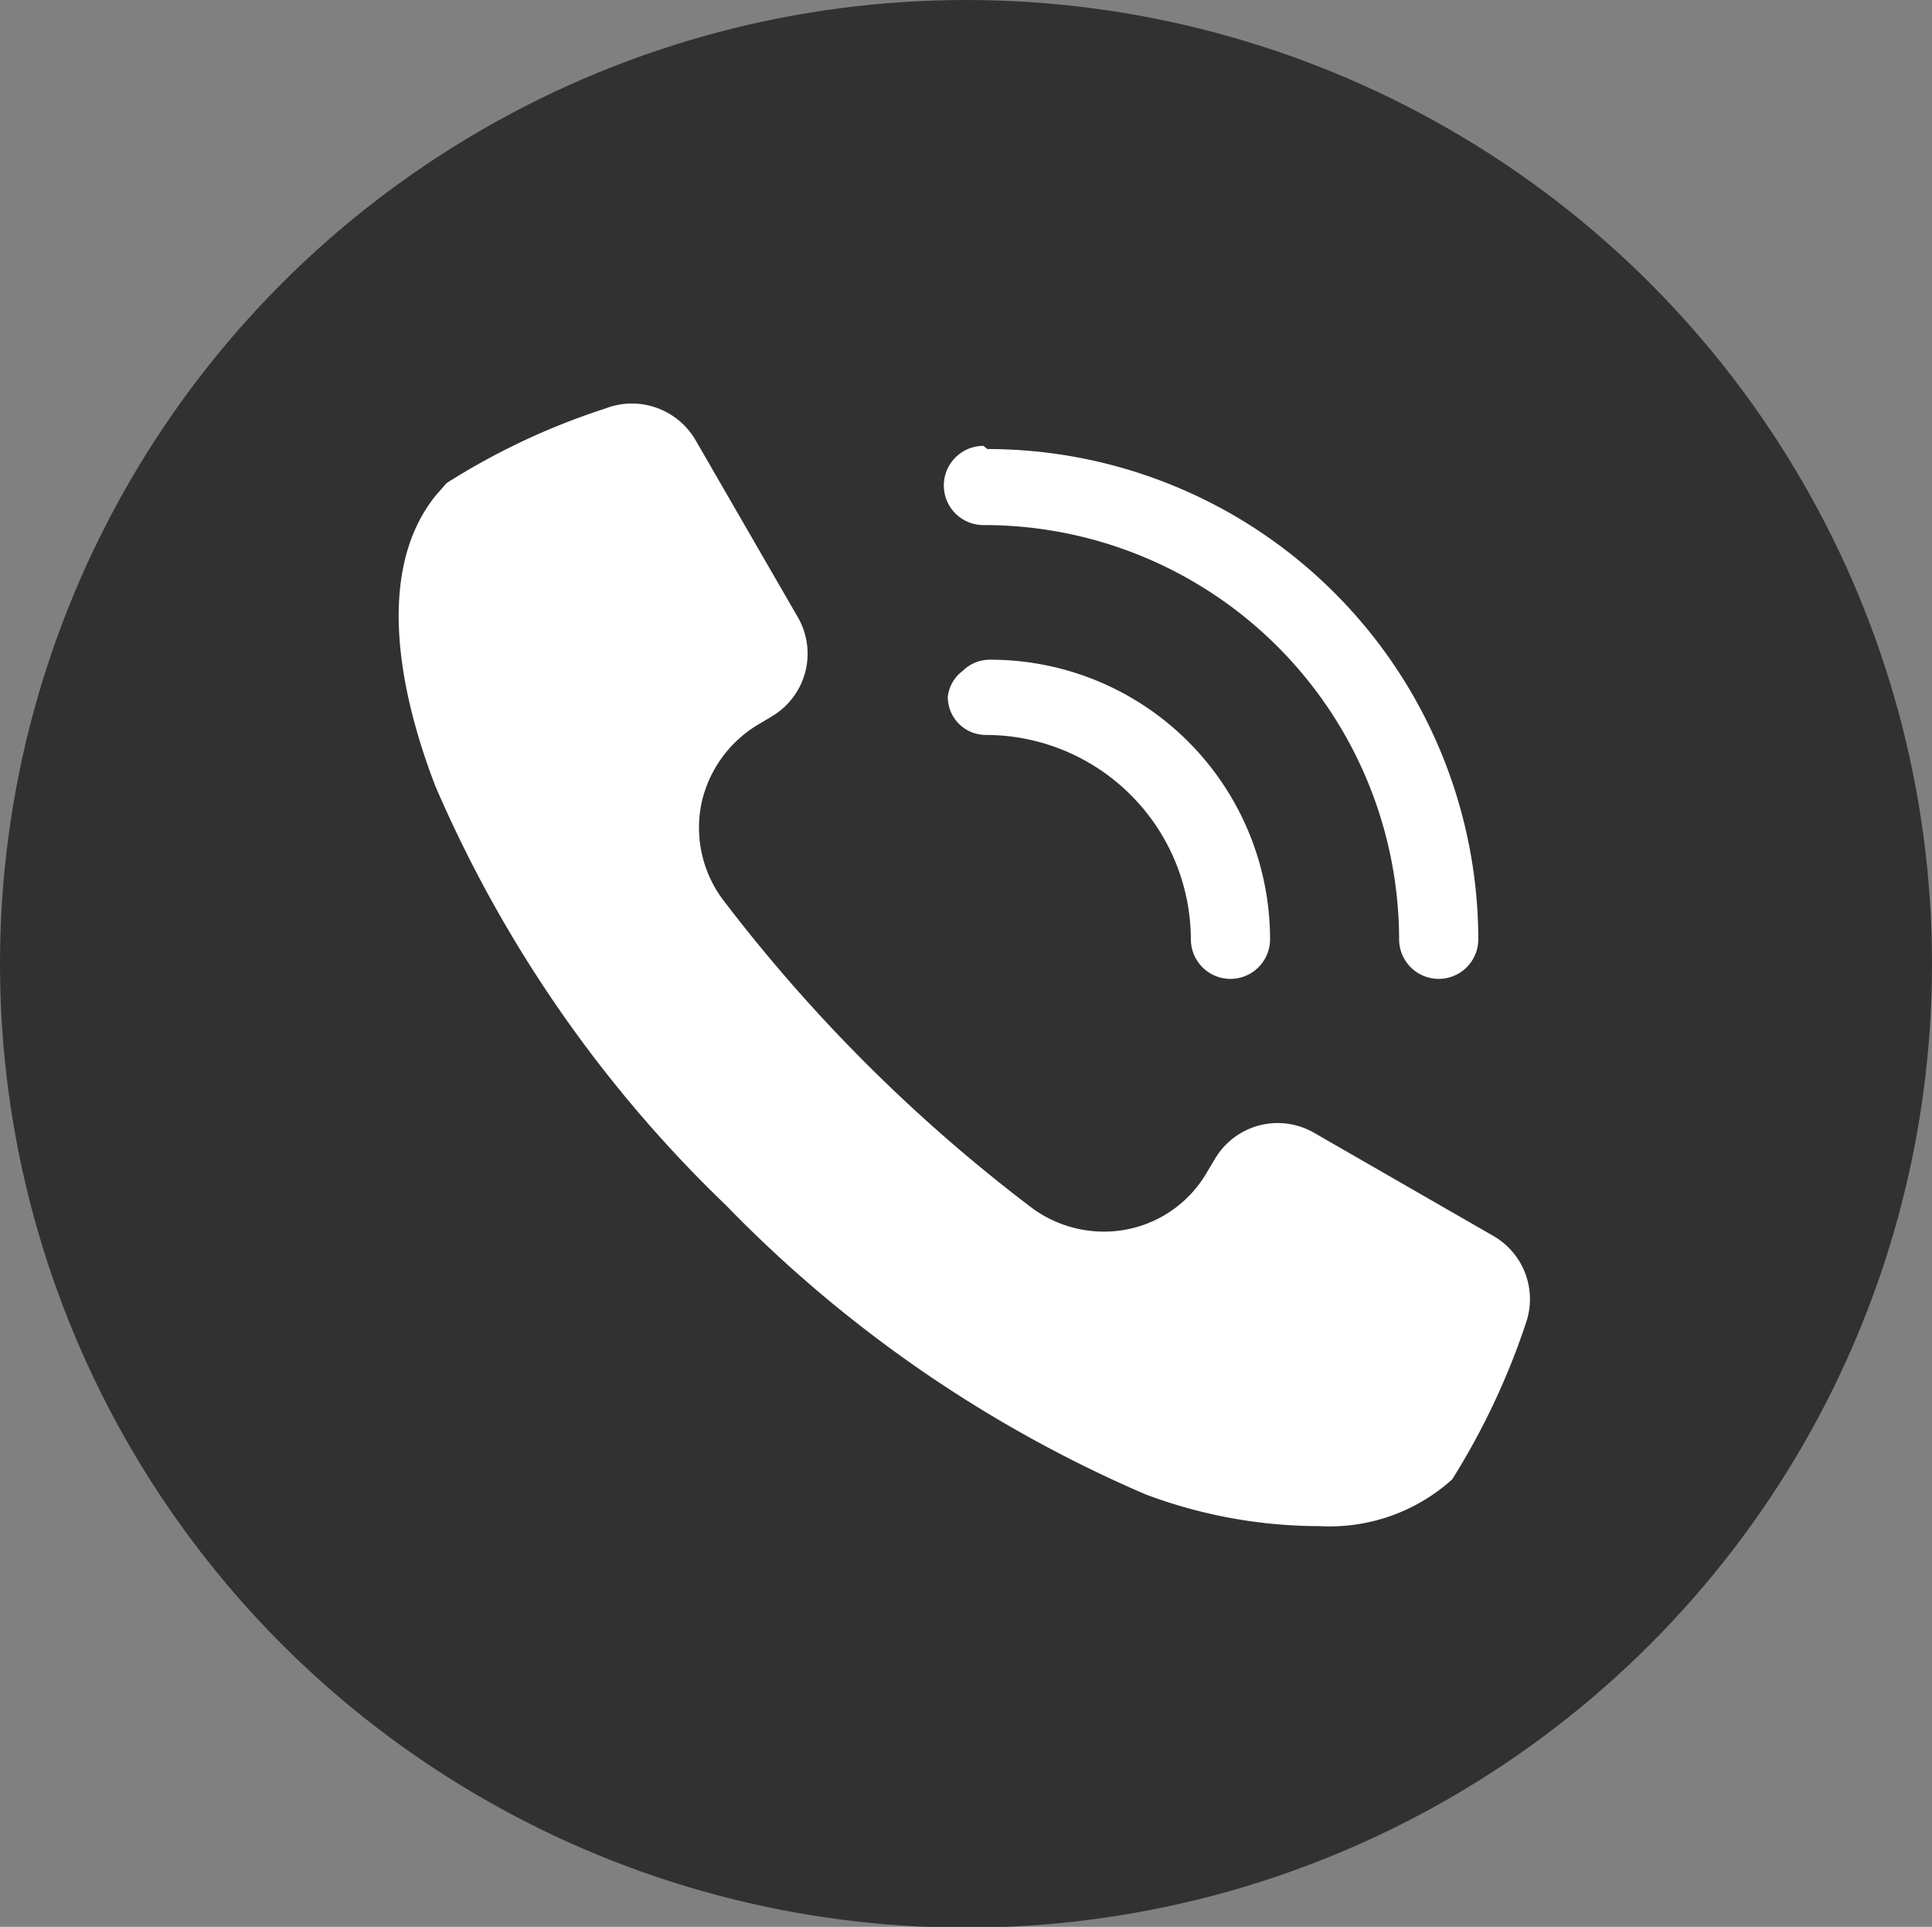 <svg id="圖層_1" data-name="圖層 1" xmlns="http://www.w3.org/2000/svg" viewBox="0 0 24.4 24.33"><rect x="0" y="0" width="24.4" height="24.33" fill="#808080" stroke="none"/><defs><style>.cls-1{fill:none;}.cls-2{fill:#313131;}.cls-3{fill:#fff;}</style></defs><path class="cls-1" d="M1557,219.41a2.59,2.59,0,0,1,2.59,2.58.48.48,0,1,0,1,0,3.53,3.53,0,0,0-3.54-3.53.48.48,0,0,0-.34.14.47.47,0,0,0-.14.33A.48.48,0,0,0,1557,219.41Z" transform="translate(-1544.53 -210.13)"/><path class="cls-1" d="M1563.42,225.68h0l-2.26-1.3a.92.92,0,0,0-1.25.34l-.09.15a1.5,1.5,0,0,1-1,.73,1.53,1.53,0,0,1-1.22-.27,20.33,20.33,0,0,1-3.9-3.89,1.52,1.52,0,0,1-.27-1.22,1.54,1.54,0,0,1,.73-1l.15-.09a.92.92,0,0,0,.34-1.25l-1.3-2.25a.93.93,0,0,0-1.14-.39h0a8.75,8.75,0,0,0-2,.94l-.14.16c-.78,1-.39,2.61,0,3.67a16.24,16.24,0,0,0,3.67,5.29A16.42,16.42,0,0,0,1559,229a6.26,6.26,0,0,0,2.17.47,2.31,2.31,0,0,0,1.67-.59,9.11,9.11,0,0,0,.94-2v0A.92.92,0,0,0,1563.42,225.68Z" transform="translate(-1544.53 -210.13)"/><path class="cls-1" d="M1557,216.76a5.24,5.24,0,0,1,5.25,5.23.48.48,0,1,0,1,0,6.2,6.2,0,0,0-6.2-6.19.48.48,0,0,0,0,1Z" transform="translate(-1544.53 -210.13)"/><ellipse class="cls-2" cx="12.2" cy="12.17" rx="12.2" ry="12.17"/><path class="cls-3" d="M1557,215.8a6.2,6.2,0,0,1,6.2,6.19.48.48,0,1,1-1,0,5.24,5.24,0,0,0-5.25-5.23.48.48,0,0,1,0-1Z" transform="translate(-1544.53 -210.13)"/><path class="cls-3" d="M1556.69,218.6a.48.48,0,0,1,.34-.14,3.53,3.53,0,0,1,3.54,3.53.48.48,0,1,1-1,0,2.59,2.59,0,0,0-2.59-2.58.48.48,0,0,1-.48-.48A.47.47,0,0,1,1556.69,218.6Z" transform="translate(-1544.53 -210.13)"/><path class="cls-3" d="M1563.81,226.81v0a9.11,9.11,0,0,1-.94,2,2.31,2.31,0,0,1-1.67.59A6.26,6.26,0,0,1,1559,229a16.42,16.42,0,0,1-5.3-3.65,16.24,16.24,0,0,1-3.67-5.29c-.41-1.06-.8-2.67,0-3.67l.14-.16a8.75,8.75,0,0,1,2-.94h0a.93.93,0,0,1,1.14.39l1.3,2.25a.92.92,0,0,1-.34,1.25l-.15.09a1.54,1.54,0,0,0-.73,1,1.52,1.52,0,0,0,.27,1.22,20.33,20.33,0,0,0,3.9,3.89,1.53,1.53,0,0,0,1.22.27,1.5,1.5,0,0,0,1-.73l.09-.15a.92.92,0,0,1,1.25-.34l2.26,1.3h0A.92.92,0,0,1,1563.81,226.81Z" transform="translate(-1544.53 -210.13)"/></svg>